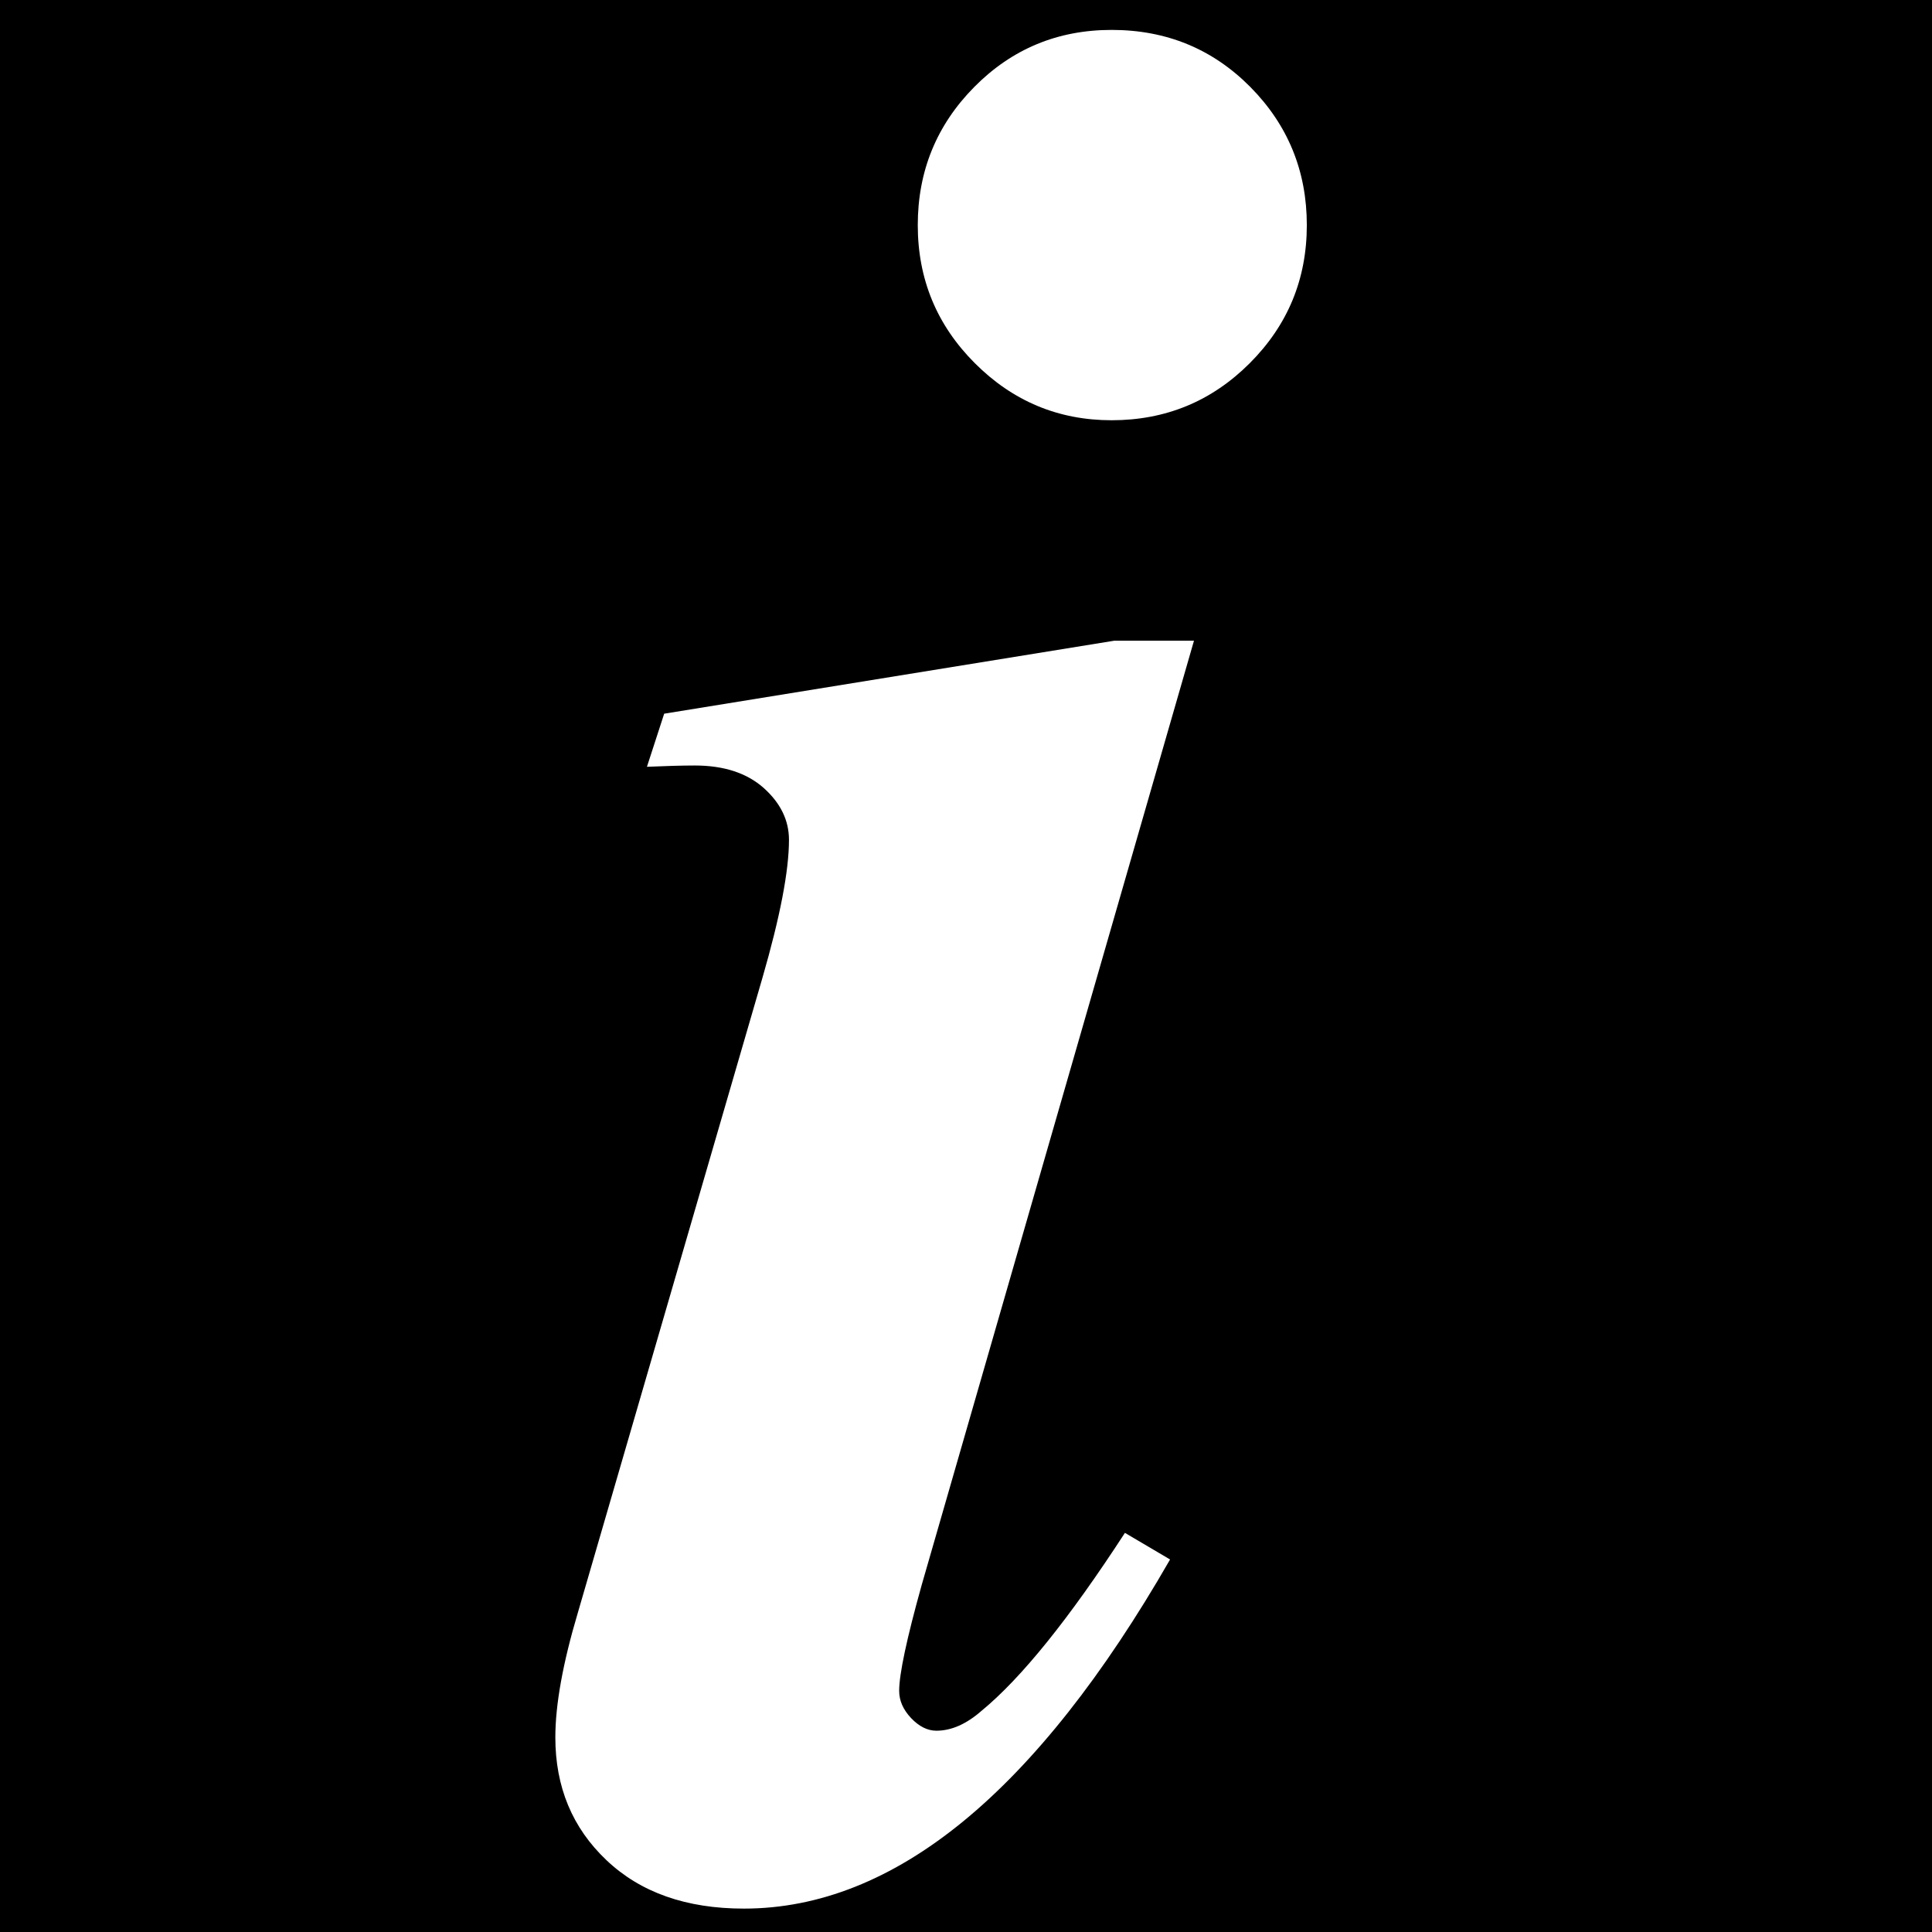 <?xml version="1.0" standalone="no"?>
<!-- Generator: Adobe Fireworks CS5, Export SVG Extension by Aaron Beall (http://fireworks.abeall.com) . Version: 0.6.1  -->
<!DOCTYPE svg PUBLIC "-//W3C//DTD SVG 1.1//EN" "http://www.w3.org/Graphics/SVG/1.1/DTD/svg11.dtd">
<svg id="eye-Page%201" viewBox="0 0 27 27" style="background-color:#ffffff00" version="1.1"
	xmlns="http://www.w3.org/2000/svg" xmlns:xlink="http://www.w3.org/1999/xlink" xml:space="preserve"
	x="0px" y="0px" width="27px" height="27px"
>
	<g id="Layer%201">
		<path d="M 16.686 8.954 L 12.882 22.146 C 12.671 22.901 12.566 23.396 12.566 23.63 C 12.566 23.767 12.622 23.893 12.733 24.011 C 12.845 24.128 12.962 24.187 13.086 24.187 C 13.296 24.187 13.506 24.094 13.717 23.909 C 14.273 23.452 14.941 22.623 15.721 21.422 L 16.352 21.794 C 14.483 25.047 12.498 26.673 10.396 26.673 C 9.591 26.673 8.951 26.448 8.475 25.996 C 7.998 25.544 7.761 24.973 7.761 24.28 C 7.761 23.823 7.866 23.241 8.076 22.536 L 10.655 13.666 C 10.902 12.813 11.026 12.17 11.026 11.737 C 11.026 11.465 10.909 11.224 10.674 11.013 C 10.438 10.803 10.117 10.698 9.709 10.698 C 9.523 10.698 9.301 10.705 9.041 10.716 L 9.282 9.974 L 15.572 8.954 L 16.686 8.954 ZM 15.535 0.418 C 16.302 0.418 16.948 0.685 17.474 1.216 C 18 1.748 18.263 2.392 18.263 3.146 C 18.263 3.901 17.997 4.544 17.465 5.076 C 16.933 5.608 16.29 5.873 15.535 5.873 C 14.793 5.873 14.156 5.608 13.624 5.076 C 13.092 4.544 12.826 3.901 12.826 3.146 C 12.826 2.392 13.089 1.748 13.615 1.216 C 14.14 0.685 14.78 0.418 15.535 0.418 ZM 0 0 L 0 27 L 27 27 L 27 0 L 0 0 Z" fill="#000000"/>
	</g>
</svg>
